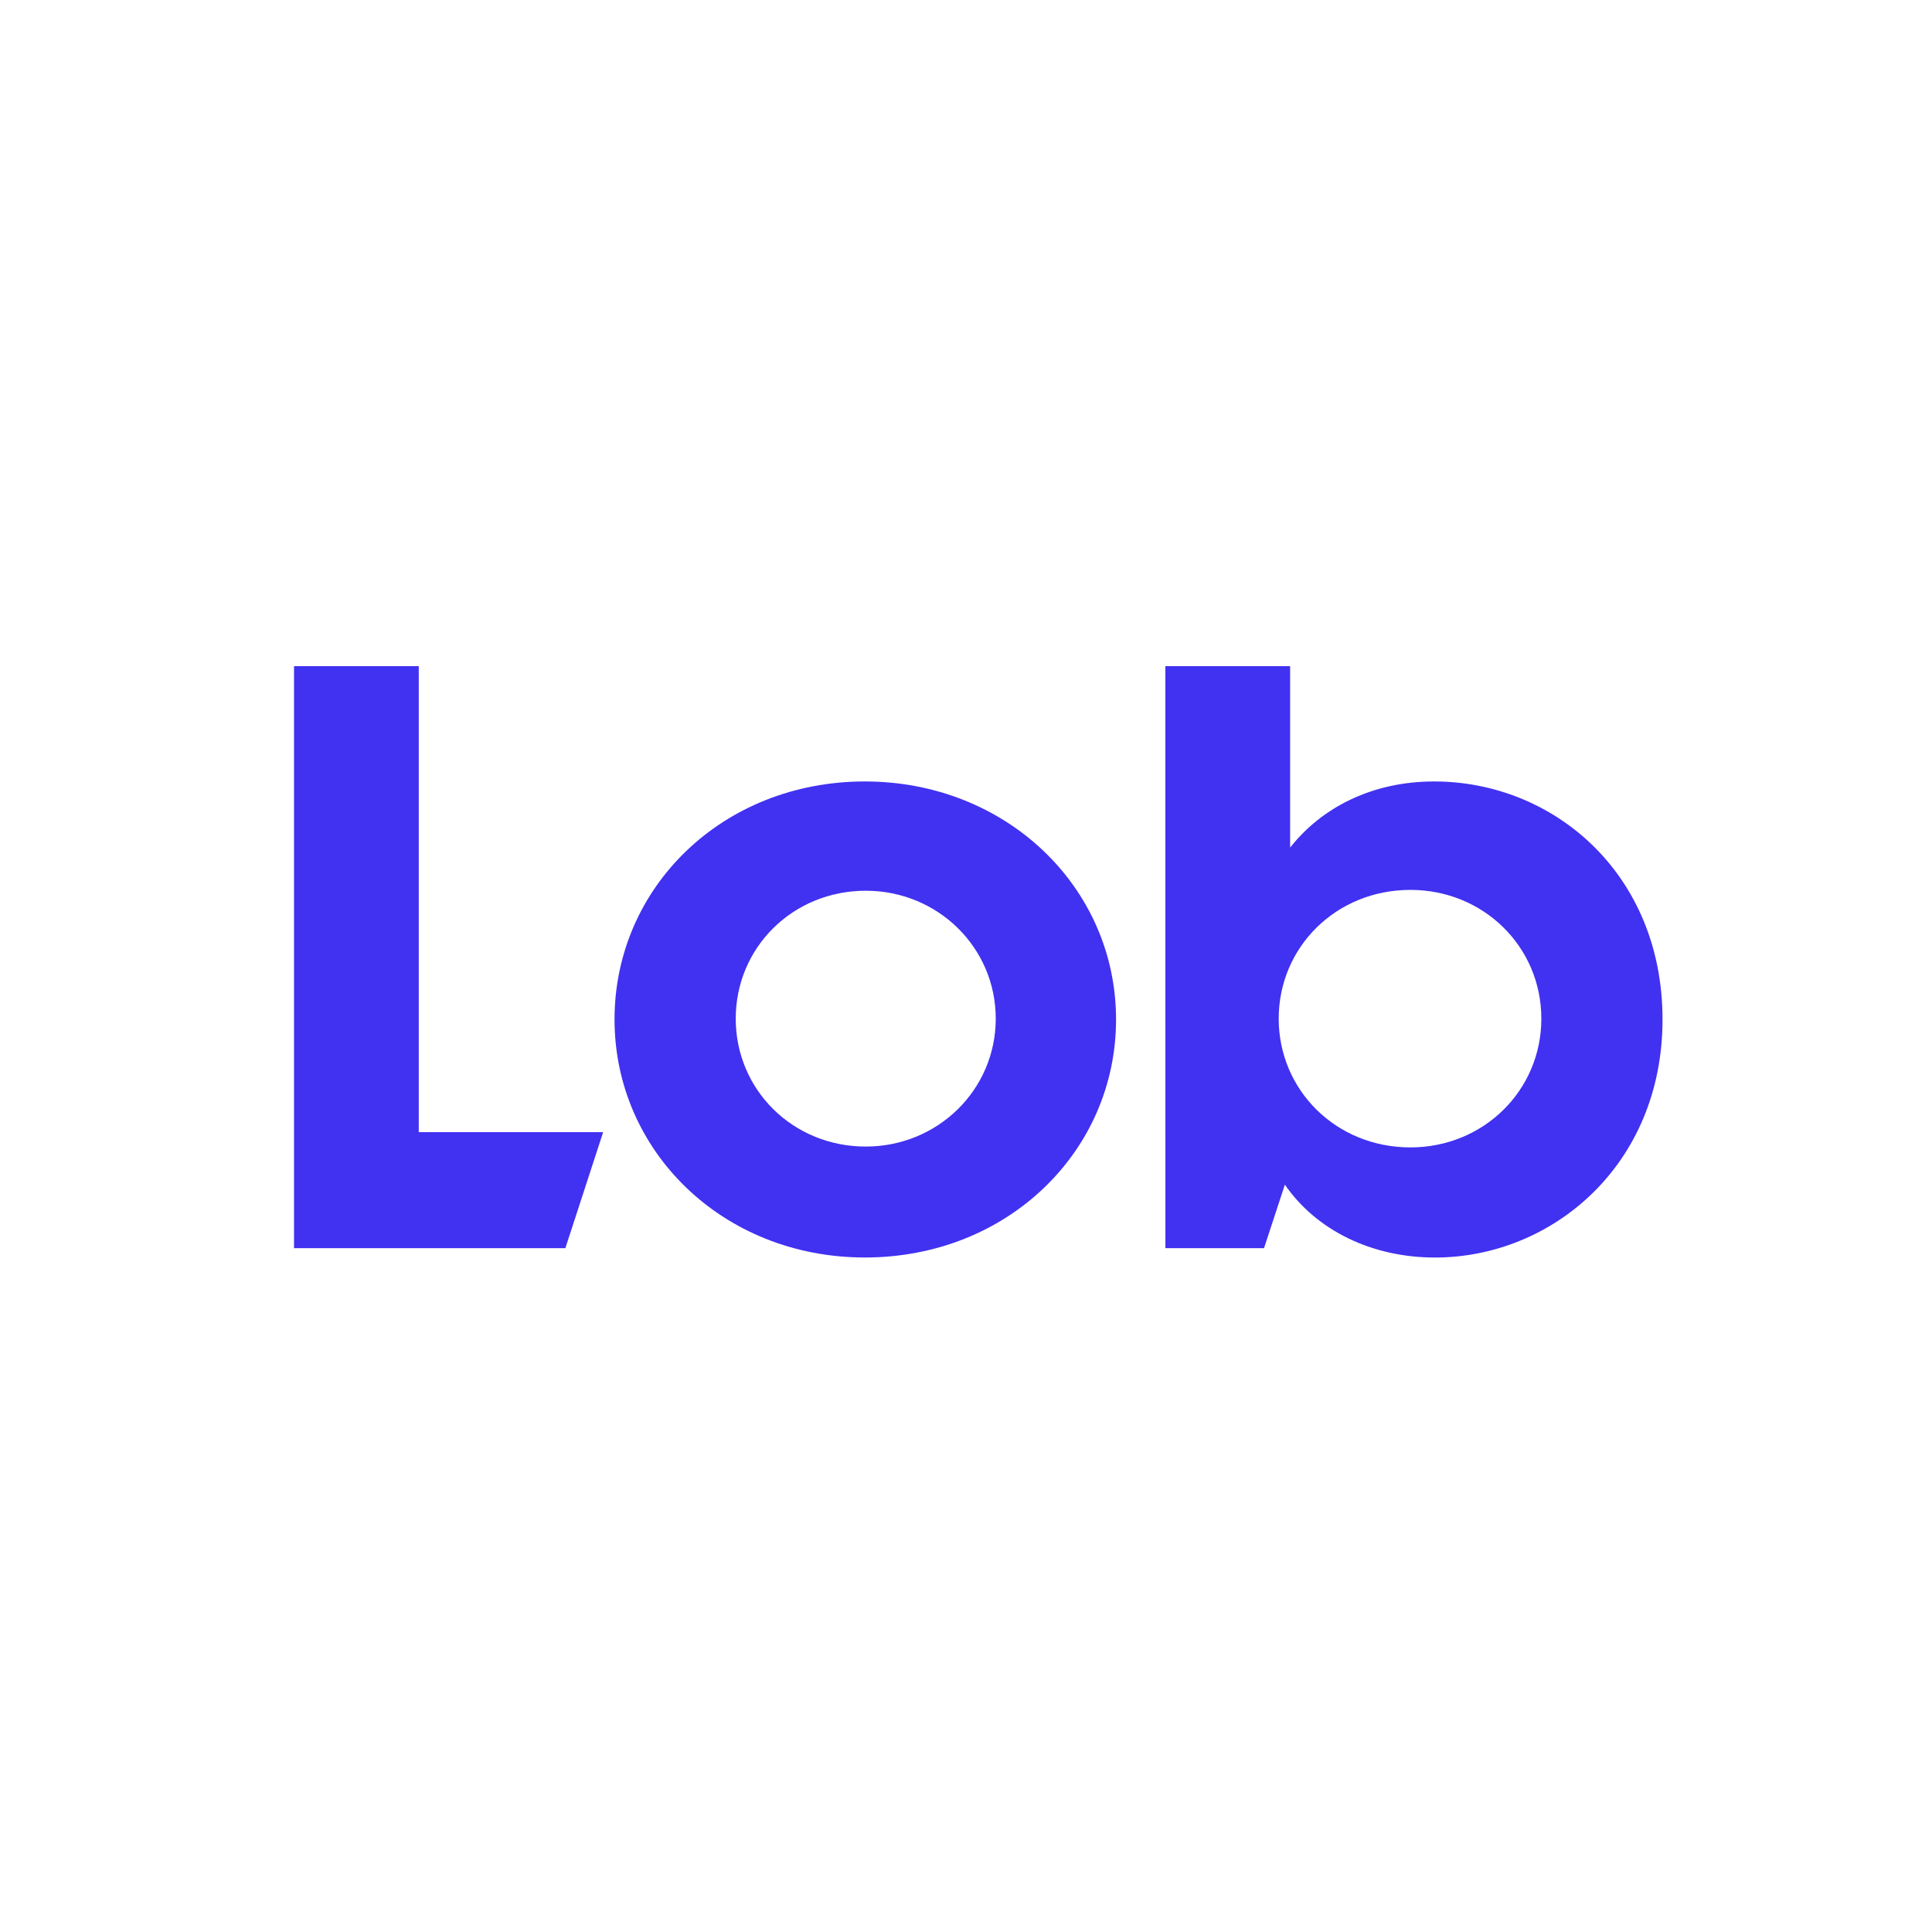 <svg width="48" height="48" viewBox="0 0 48 48" fill="none" xmlns="http://www.w3.org/2000/svg">
  <path fill-rule="evenodd" clip-rule="evenodd" d="M41.305 25.329C41.305 28.949 38.555 31.243 35.653 31.243C34.082 31.243 32.707 30.569 31.922 29.433L31.404 31.011H28.954L28.953 16.551L32.053 16.551V21.058C32.848 20.048 34.111 19.415 35.631 19.415C38.599 19.415 41.305 21.709 41.305 25.329ZM31.769 25.308C31.769 27.076 33.187 28.507 35.042 28.507C36.853 28.507 38.294 27.097 38.294 25.308C38.294 23.519 36.853 22.109 35.042 22.109C33.187 22.109 31.769 23.54 31.769 25.308Z" fill="#4131F1"/>
  <path d="M7.305 31.011L14.046 31.011L14.985 28.128L10.404 28.128L10.404 16.551H7.305L7.305 31.011Z" fill="#4131F1"/>
  <path fill-rule="evenodd" clip-rule="evenodd" d="M21.487 31.242C25.044 31.242 27.728 28.591 27.728 25.329C27.728 22.046 25.001 19.415 21.487 19.415C17.952 19.415 15.268 22.046 15.268 25.329C15.268 28.591 17.952 31.242 21.487 31.242ZM21.509 28.486C19.698 28.486 18.279 27.076 18.279 25.308C18.279 23.54 19.698 22.13 21.509 22.13C23.298 22.13 24.739 23.54 24.739 25.308C24.739 27.076 23.298 28.486 21.509 28.486Z" fill="#4131F1"/>
</svg>
